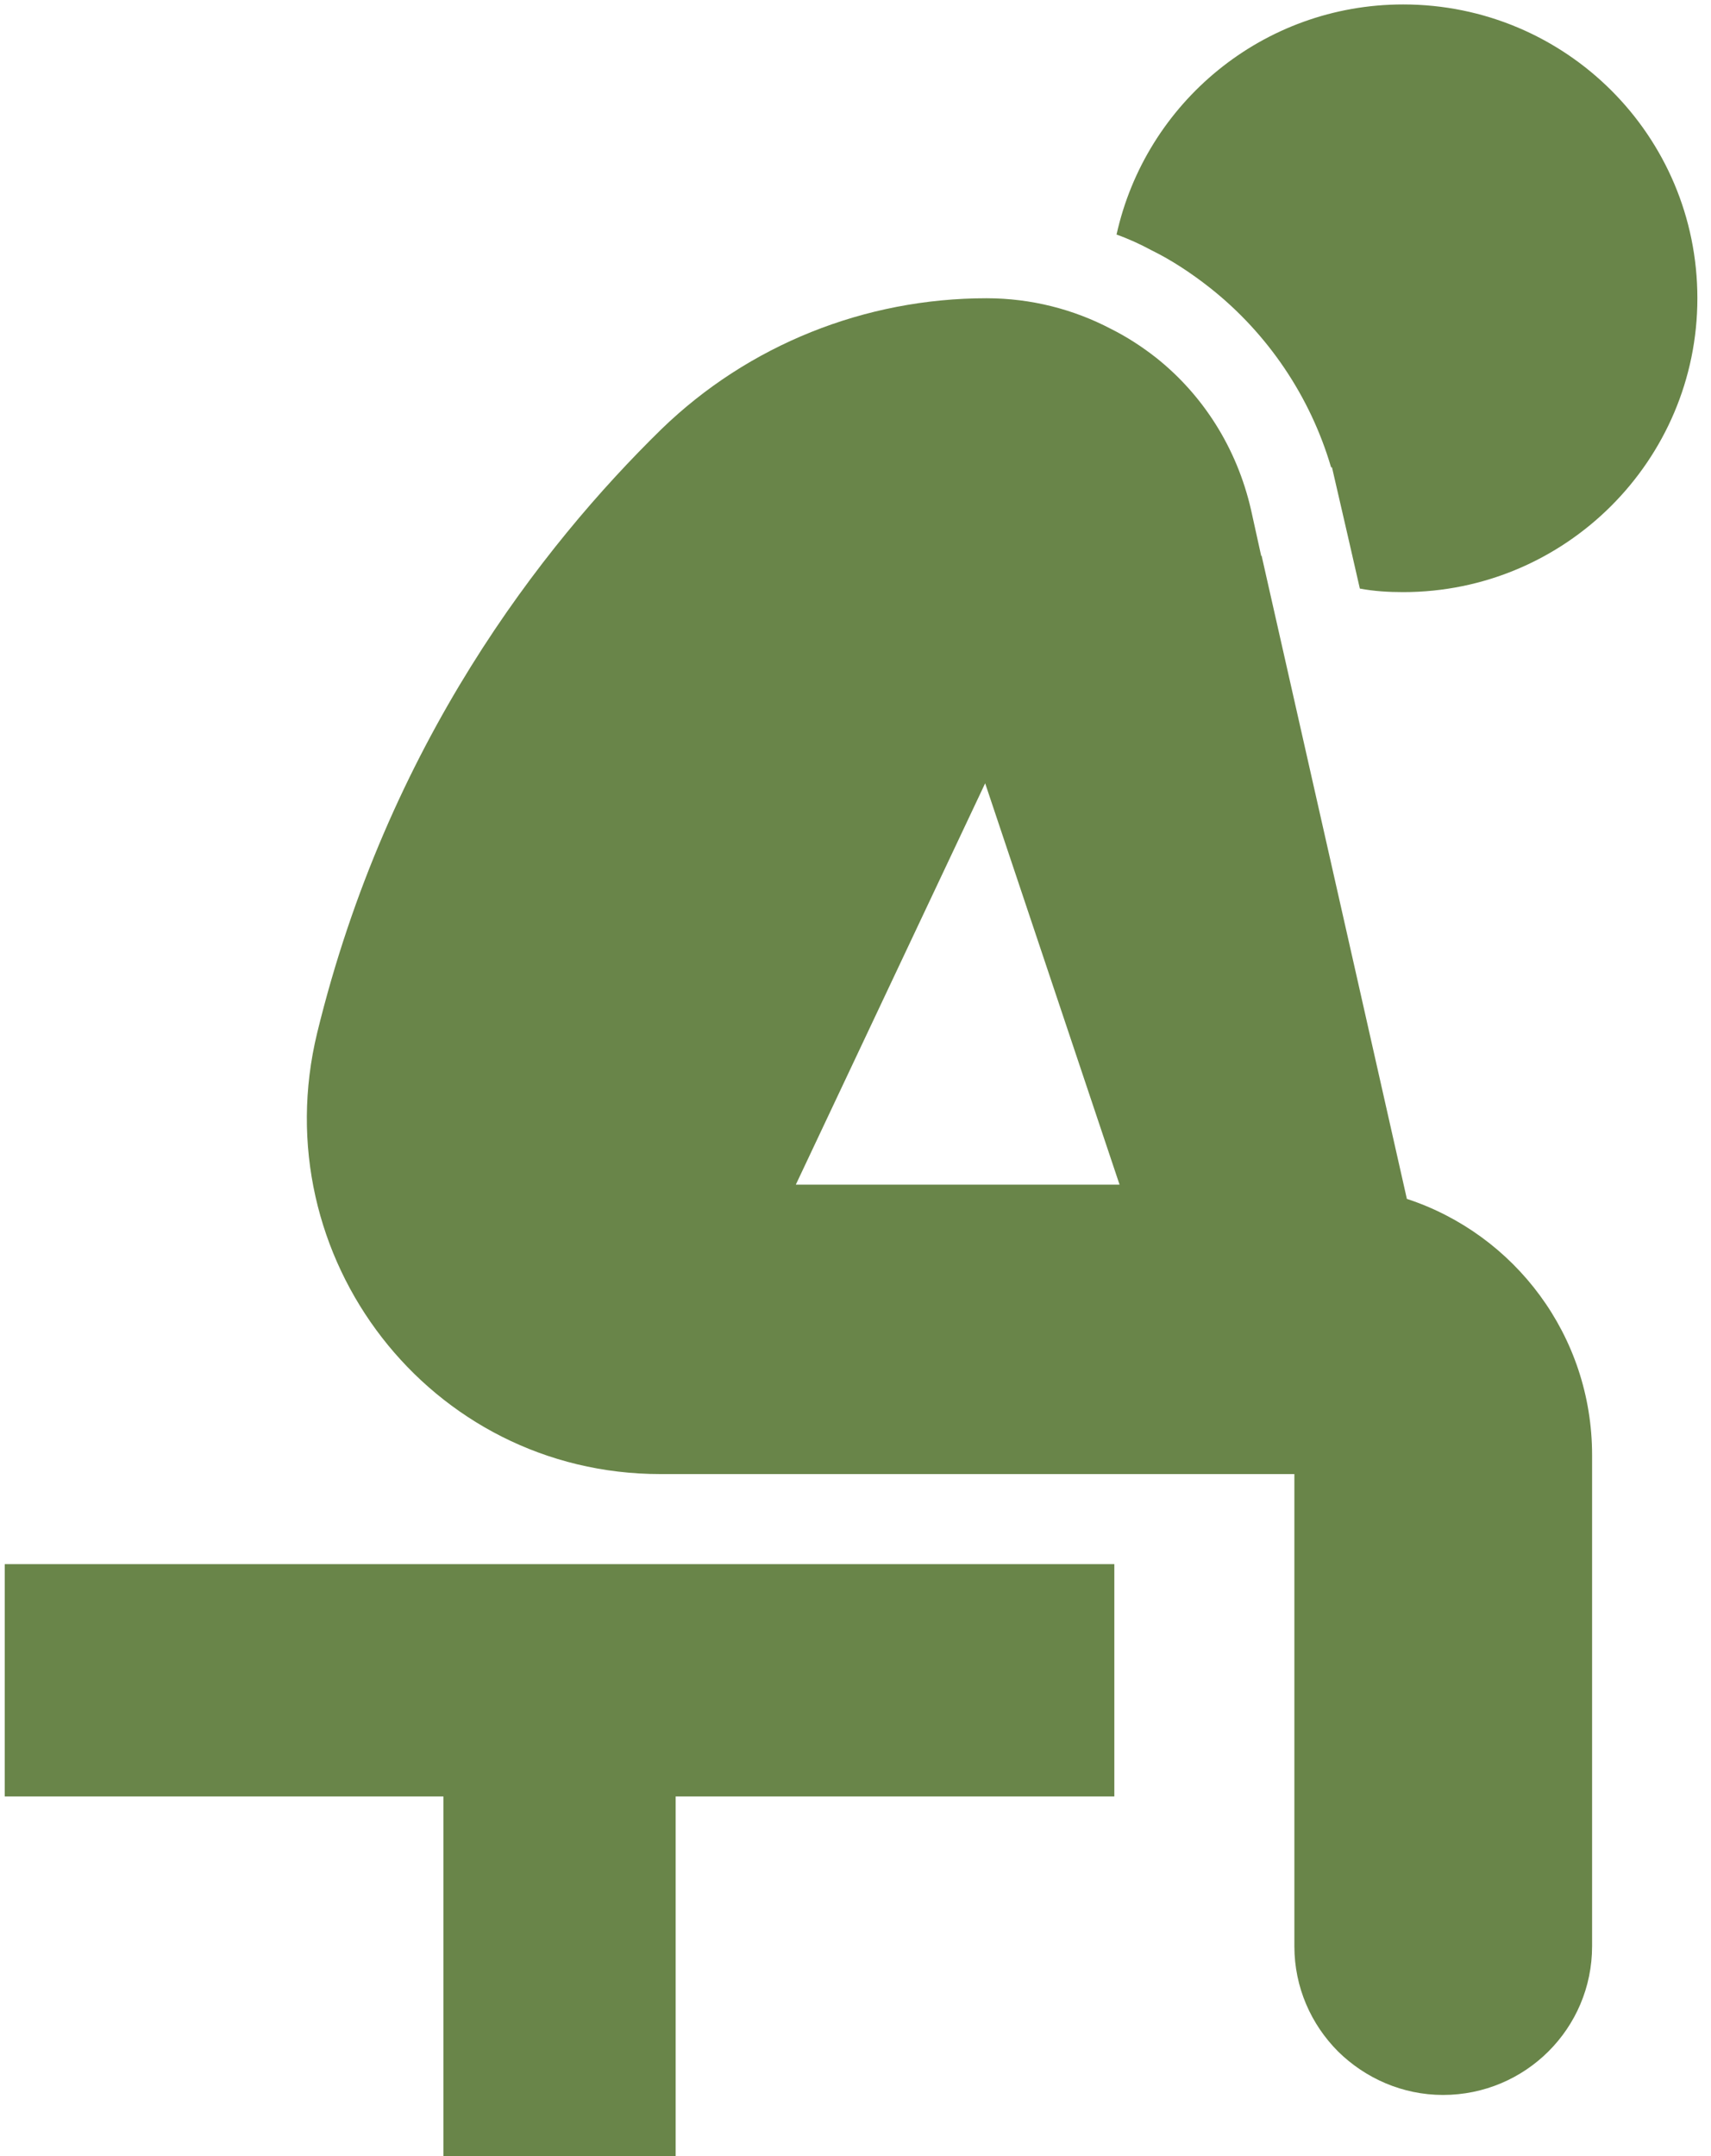 <svg width="104" height="131" viewBox="0 0 104 131" fill="none" xmlns="http://www.w3.org/2000/svg">
<path d="M85.291 0.27C76.767 0.27 69.642 6.239 67.867 14.252C68.62 14.52 69.319 14.843 70.018 15.22C71.174 15.784 72.411 16.591 73.567 17.505C77.063 20.274 79.644 24.093 80.908 28.395H80.962L81.93 32.59L82.656 35.762C83.516 35.924 84.403 35.977 85.291 35.977C95.159 35.977 103.172 27.965 103.172 18.124C103.172 8.229 95.159 0.27 85.291 0.27L85.291 0.27Z" fill="#698549"/>
<path d="M85.514 72.844L82.521 59.584L76.686 33.772H76.659L76.041 30.975C75.181 27.211 73.11 23.984 70.26 21.726C69.4 21.053 68.486 20.462 67.517 19.978C65.259 18.795 62.678 18.122 59.962 18.122C52.594 18.122 45.495 20.946 40.199 26.081C32.913 33.207 23.556 45.226 19.279 62.757C15.972 76.389 26.136 89.565 40.145 89.565H78.676V118.255C78.676 120.755 79.698 123.014 81.338 124.654C82.978 126.267 85.237 127.289 87.711 127.289C92.712 127.289 96.772 123.256 96.772 118.255V88.409C96.772 81.152 92.07 74.998 85.514 72.844V72.844ZM48.372 71.98L59.881 47.593L68.051 71.98H48.372Z" fill="#698549"/>
<path d="M0.288 109.154H26.952V131H41.069V109.154H67.733V95.037H0.289L0.288 109.154Z" fill="#698549"/>
</svg>
